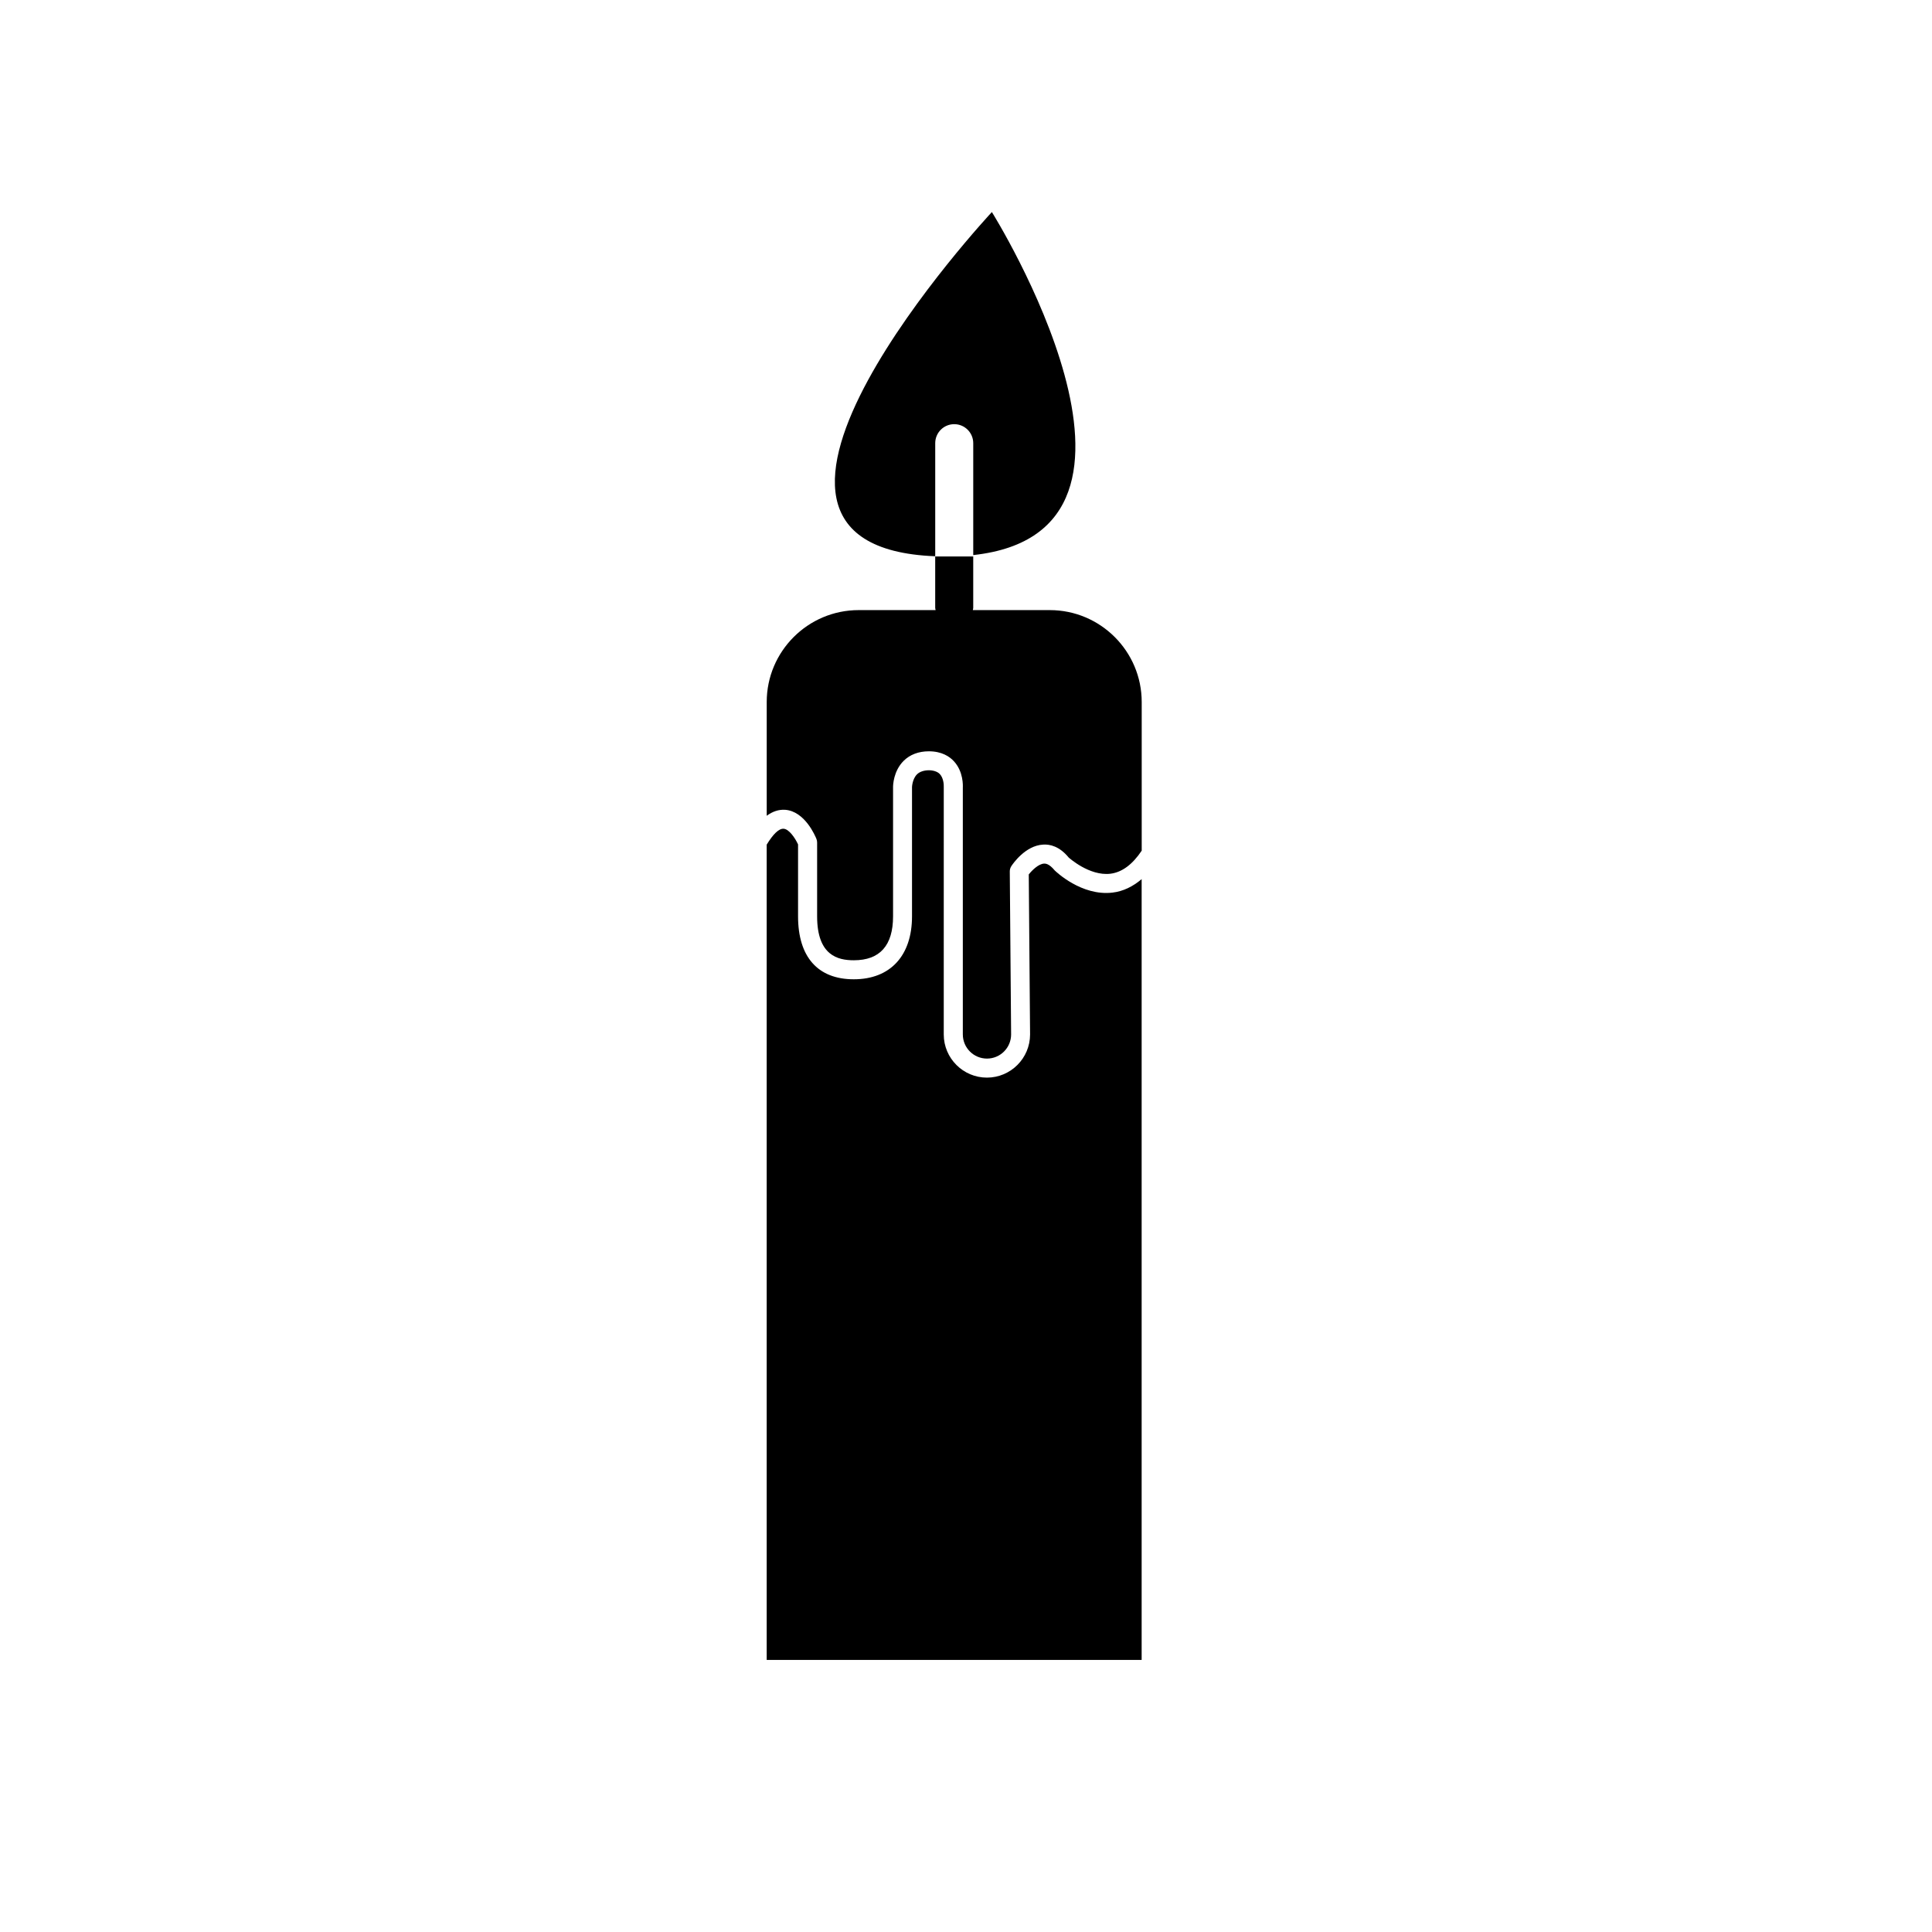 <?xml version="1.0" encoding="UTF-8"?>
<!-- Uploaded to: ICON Repo, www.svgrepo.com, Generator: ICON Repo Mixer Tools -->
<svg fill="#000000" width="800px" height="800px" version="1.1" viewBox="144 144 512 512" xmlns="http://www.w3.org/2000/svg">
 <g>
  <path d="m360.37 366.34c0.117 0.297 0.176 0.609 0.176 0.926v19.578c0 10.43 5.551 11.637 9.73 11.637 6.898 0 10.395-3.914 10.395-11.637v-34.277c0-0.418 0.074-4.203 2.793-6.922 1.664-1.668 3.977-2.543 6.688-2.543 3.461 0 5.508 1.41 6.609 2.602 2.602 2.777 2.422 6.609 2.398 7.039v65.395c0 3.527 2.867 6.398 6.398 6.398s6.398-2.871 6.398-6.398l-0.352-43.195c-0.004-0.492 0.137-0.977 0.402-1.391 0.363-0.559 3.68-5.465 8.422-5.723 1.758-0.133 4.336 0.422 6.801 3.441 0.031 0 5.43 4.949 11.043 4.277 3.082-0.379 5.863-2.469 8.293-6.109v-39.398c0-13.43-10.926-24.355-24.359-24.355h-20.398c0.02-0.195 0.109-0.367 0.109-0.57v-13.648h-10.078v13.648c0 0.203 0.098 0.371 0.109 0.57h-20.398c-13.43 0-24.359 10.926-24.359 24.355v30.148c1.559-1.148 3.176-1.691 4.883-1.582 5.246 0.383 8 6.984 8.297 7.734z"/>
  <path d="m423.51 374.67c-1.547-1.875-2.492-1.805-2.812-1.809-1.465 0.074-3.148 1.715-4.066 2.871l0.348 42.391c0 6.324-5.133 11.457-11.438 11.457-6.301 0-11.438-5.133-11.438-11.438l0.004-65.574c0.035-0.727-0.105-2.445-1.059-3.445-1.285-1.352-4.637-1.328-6.039 0.086-1.238 1.246-1.316 3.34-1.316 3.359v34.277c0 10.438-5.773 16.676-15.434 16.676-9.523 0-14.766-5.918-14.766-16.676v-19.062c-0.797-1.754-2.41-4.055-3.805-4.152-1.309-0.109-2.856 1.508-4.508 4.207v216.06h99.367v-206.92c-2.336 1.977-4.898 3.238-7.719 3.57-8.211 0.984-15.035-5.598-15.32-5.875z"/>
  <path d="m396.88 256.41c2.785 0 5.039 2.258 5.039 5.039v29.652c57.879-6.262 4.938-90.906 4.938-90.906s-82.625 88.59-15.012 91.219v-29.969c0-2.781 2.25-5.035 5.035-5.035z"/>
 </g>
</svg>